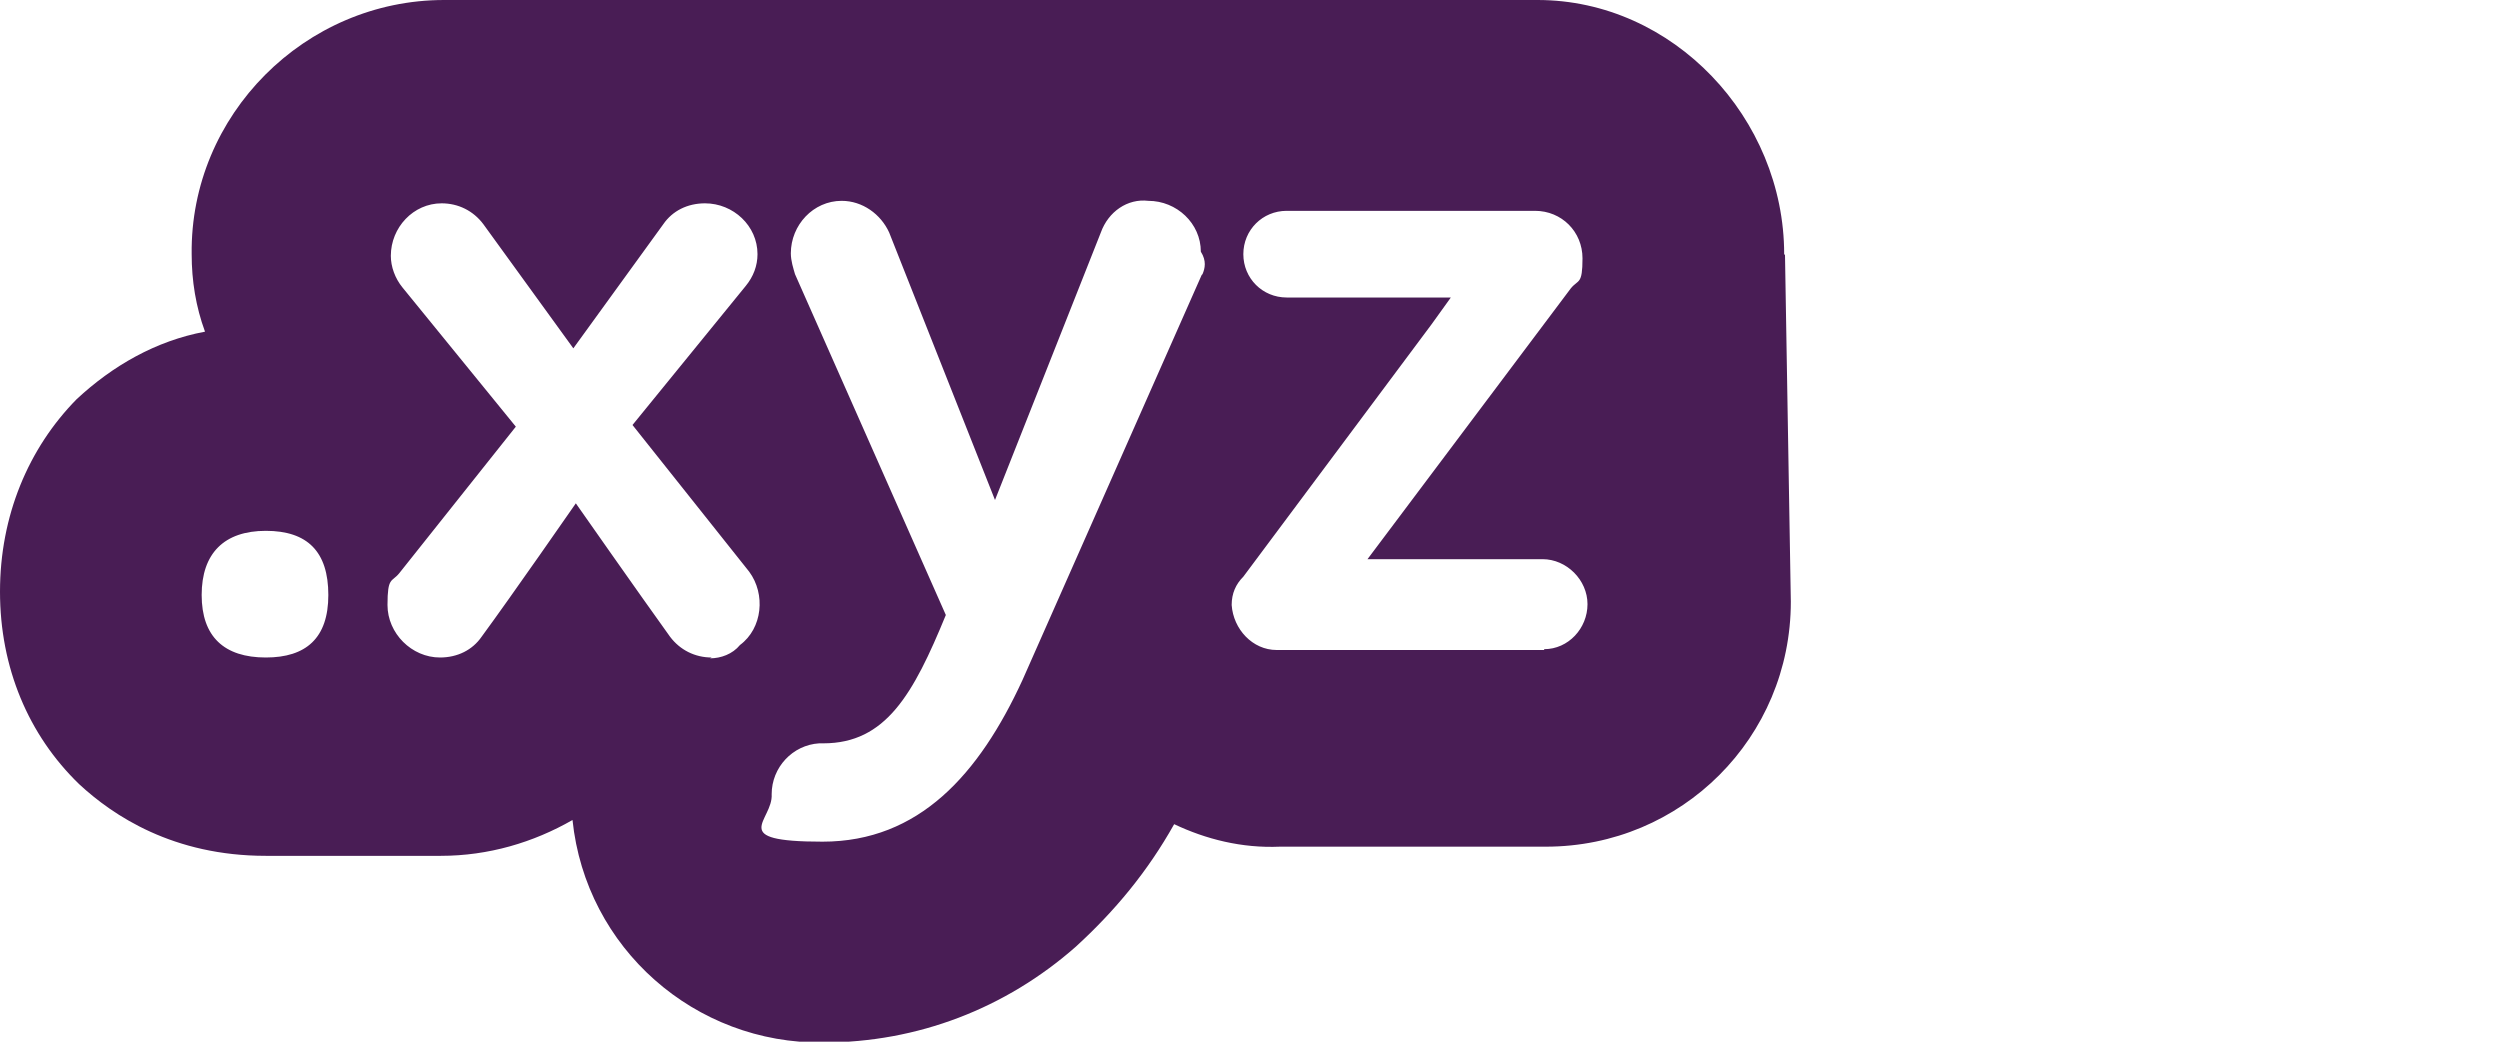 <?xml version="1.0" encoding="UTF-8"?>
<svg id="Layer_1" data-name="Layer 1" xmlns="http://www.w3.org/2000/svg" version="1.1" viewBox="0 0 300 125">
  <defs>
    <style>
      .cls-1 {
        fill: #491d55;
        stroke-width: 0px;
      }
    </style>
  </defs>
  <g id="_.xyz" data-name=".xyz">
    <path class="cls-1" d="M214.1,30.5c0-16.3-13.3-30.5-29.6-30.5H53.3c-16.7,0-30.5,13.8-30.3,30.5,0,3.2.5,6.3,1.6,9.3-5.9,1.1-11.1,4.1-15.4,8.1C3.4,53.8,0,61.9,0,71s3.4,17.2,9.5,23.1c4.1,3.8,11.3,8.6,22.4,8.6h21c5.7,0,11.1-1.6,15.8-4.3,1.6,15.4,14.7,26.9,30.1,26.7,11.3,0,21.9-4.1,30.3-11.5,4.7-4.3,8.6-9,11.8-14.7,3.8,1.8,8.1,2.9,12.7,2.7h31.9c16.3,0,29.4-13.1,29.4-29.4l-.7-41.6ZM31.9,78.9c-5,0-7.7-2.5-7.7-7.5s2.7-7.7,7.7-7.7,7.5,2.5,7.5,7.7-2.7,7.5-7.5,7.5ZM85.4,78.9c-2,0-3.8-.9-5-2.5-3.6-5-11.3-16-11.3-16,0,0-7.7,11.1-11.3,16-1.1,1.6-2.9,2.5-5,2.5-3.4,0-6.3-2.9-6.3-6.3s.5-2.7,1.4-3.8l14-17.6-13.6-16.7c-.9-1.1-1.4-2.5-1.4-3.8,0-3.4,2.7-6.3,6.1-6.3h0c2,0,3.8.9,5,2.5l10.8,14.9,10.8-14.9c1.1-1.6,2.9-2.5,5-2.5,3.4,0,6.3,2.7,6.3,6.1h0c0,1.4-.5,2.7-1.4,3.8l-13.6,16.7,14,17.6c2,2.7,1.6,6.8-1.1,8.8-.9,1.1-2.3,1.6-3.6,1.6ZM144.2,33l-21.5,48.6c-5.2,11.3-12.4,19.4-24,19.4s-5.9-2.5-6.1-5.7c0-3.2,2.5-5.9,5.7-6.1h.5c7.5,0,10.8-5.9,14.7-15.4l-18.1-40.9c-.2-.7-.5-1.6-.5-2.5,0-3.4,2.7-6.3,6.1-6.3h0c2.5,0,4.7,1.6,5.7,3.8l12.7,32.1,12.7-32.1c.9-2.5,3.2-4.1,5.7-3.8,3.4,0,6.3,2.7,6.3,6.1h0c.7,1.1.5,2,.2,2.7ZM185.3,78h-32.1c-2.9,0-5.2-2.5-5.4-5.4,0-1.4.5-2.5,1.4-3.4l13.8-18.5,8.8-11.8,2.3-3.2h-19.7c-2.9,0-5.2-2.3-5.2-5.2s2.3-5.2,5.2-5.2h29.8c3.2,0,5.7,2.5,5.7,5.7s-.5,2.5-1.4,3.6l-24.4,32.5h21c2.9,0,5.4,2.5,5.4,5.4s-2.3,5.4-5.2,5.4h0Z"/>
  </g>
</svg>